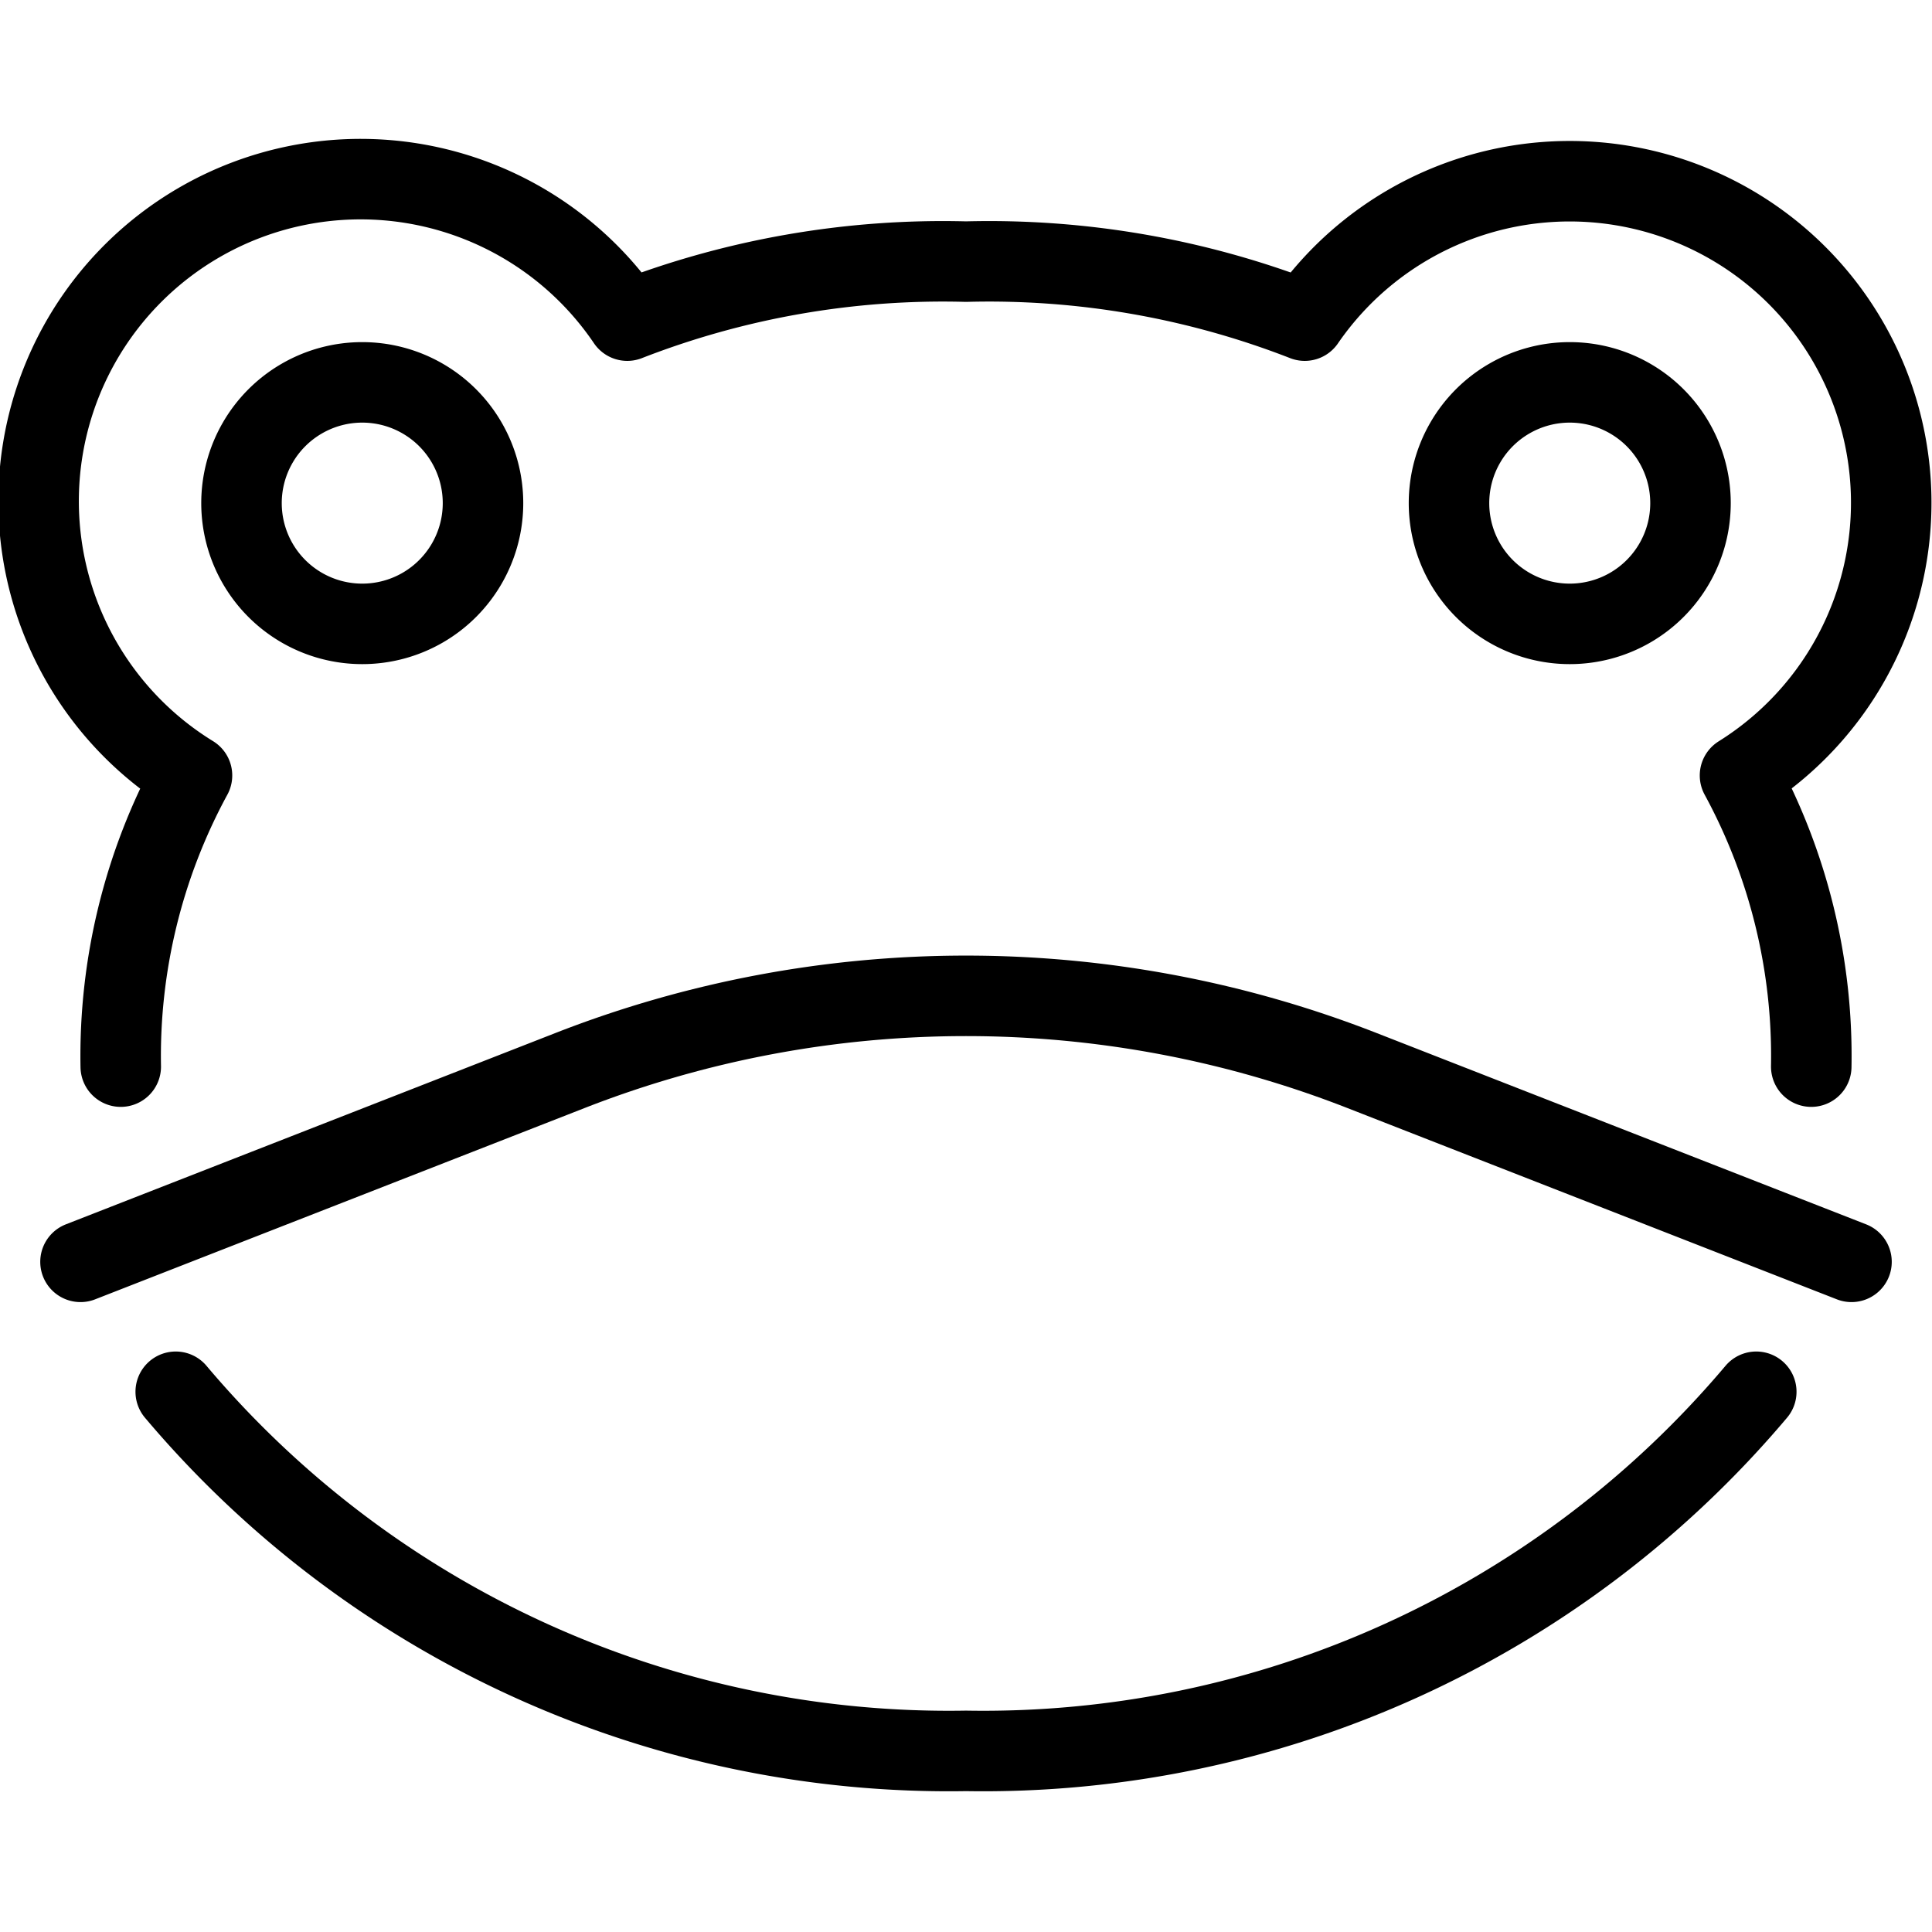 <svg viewBox="0 0 24 24" xmlns="http://www.w3.org/2000/svg"><g transform="matrix(1,0,0,1,0,0)"><path d="M23,15.675,16.923,13.3a13.505,13.505,0,0,0-9.846,0L1,15.675" fill="none" stroke="#000000" stroke-linecap="round" stroke-linejoin="round"></path><path d="M21.817,17.289A12.563,12.563,0,0,1,12,21.75a12.562,12.562,0,0,1-9.817-4.461" fill="none" stroke="#000000" stroke-linecap="round" stroke-linejoin="round"></path><path d="M22.5,13.25a7.3,7.3,0,0,0-.885-3.617,3.994,3.994,0,1,0-5.407-5.65A10.8,10.8,0,0,0,12,3.25a10.8,10.8,0,0,0-4.208.733,4,4,0,1,0-5.407,5.65A7.3,7.3,0,0,0,1.5,13.25" fill="none" stroke="#000000" stroke-linecap="round" stroke-linejoin="round"></path><path d="M3.000 6.250 A1.500 1.500 0 1 0 6.000 6.250 A1.500 1.500 0 1 0 3.000 6.250 Z" fill="none" stroke="#000000" stroke-linecap="round" stroke-linejoin="round"></path><path d="M18.000 6.250 A1.500 1.500 0 1 0 21.000 6.250 A1.500 1.500 0 1 0 18.000 6.250 Z" fill="none" stroke="#000000" stroke-linecap="round" stroke-linejoin="round"></path></g></svg>